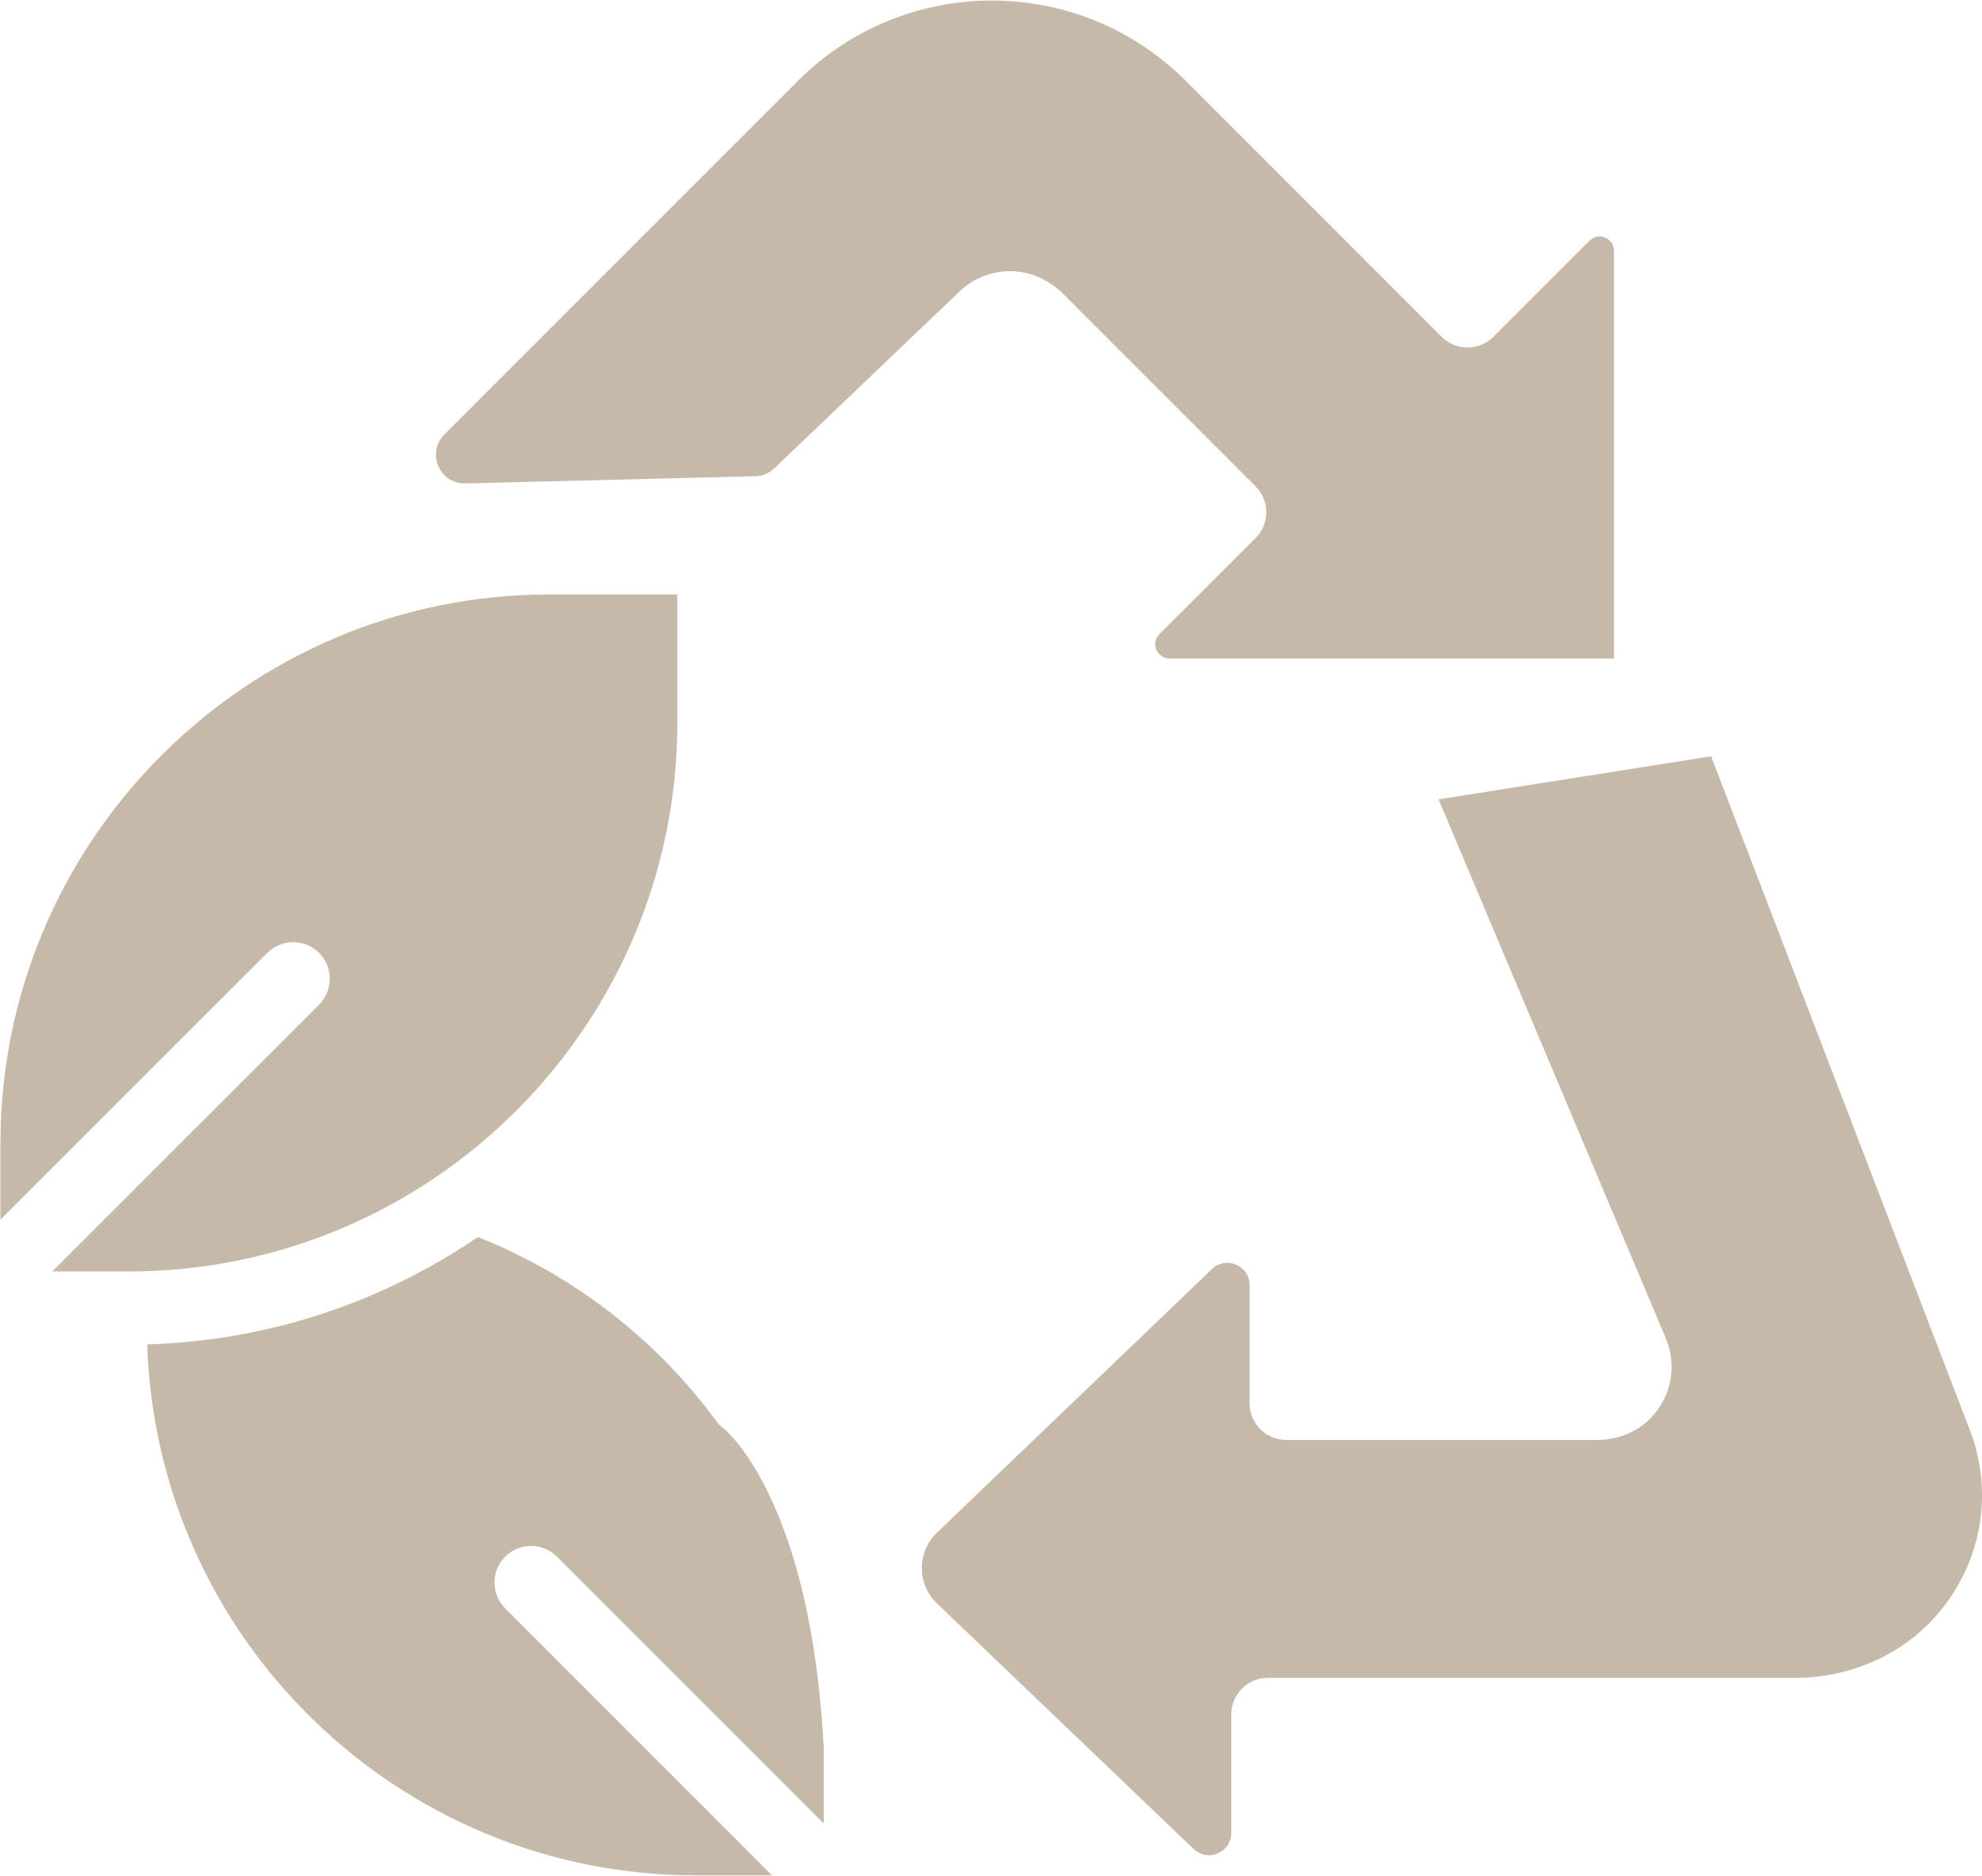 <svg xmlns="http://www.w3.org/2000/svg" version="1.2" viewBox="0 0 2735 2588" width="2735" height="2588"><style/><path d="m368.9 1314.7c19.7-19.7 51.7-19.7 71.4 0 19.7 19.7 19.7 51.7 0 71.4l-368.3 368.2h105.4c417.6 0 757.3-339.7 757.3-757.4v-176.7h-176.7c-417.6 0-757.4 339.8-757.4 757.4v105.3z" fill="#c6b9aa"/><path d="m697.1 2219.2c-19.7-19.7-19.7-51.7 0-71.4 19.7-19.7 51.7-19.7 71.4 0l368.2 368.2v-104c-17.2-334-129.8-434.1-137.1-440.2-4.7-3.1-7.4-6.1-10.8-10.7-84.6-114.6-198.1-202.1-329.4-254.3-130.9 89.2-287.6 143.1-456.3 148.1 13.1 406.2 347.6 732.6 756.9 732.6h105.3z" fill="#c6b9aa"/><path d="m1322.5 403.7c19.7-19.7 46.2-30.3 74.2-29.5 26.7 0.7 51.9 12.8 70.8 31.7l265.1 265.1c19.7 19.7 19.7 51.6 0 71.4l-132.7 132.6c-12.4 12.4-3.6 33.6 13.9 33.6h613.3v-562.7c0-17.5-21.2-26.3-33.6-13.9l-132.7 132.7c-19.7 19.7-51.7 19.7-71.4 0l-352.9-353c-147.9-147.9-387.7-147.9-535.6 0l-487.7 487.7c-25.2 25.3-6.7 68.5 29 67.6l399.8-9.9c9.9-0.2 19.3-4.1 26.4-10.9z" fill="#c6b9aa"/><path d="m2361.2 1043.5l-376.1 59.4 314.6 746c15.1 38.5 5.5 82.9-26.3 111.9-19 17.4-44.5 26-70.3 26h-428.2c-27.9 0-50.5-22.6-50.5-50.5v-163.1c0-27.1-32.4-40.9-52-22.2l-379.5 363.7c-27.8 26.6-27.8 71 0 97.6l354.3 338.9c19.5 18.6 51.9 4.8 51.9-22.2v-163.5c0-27.9 22.6-50.5 50.5-50.5h728.1c81.9 0 160.3-37.5 208.5-103.7 49.8-68.4 62.2-153.5 34-233z" fill="#c6b9aa"/></svg>